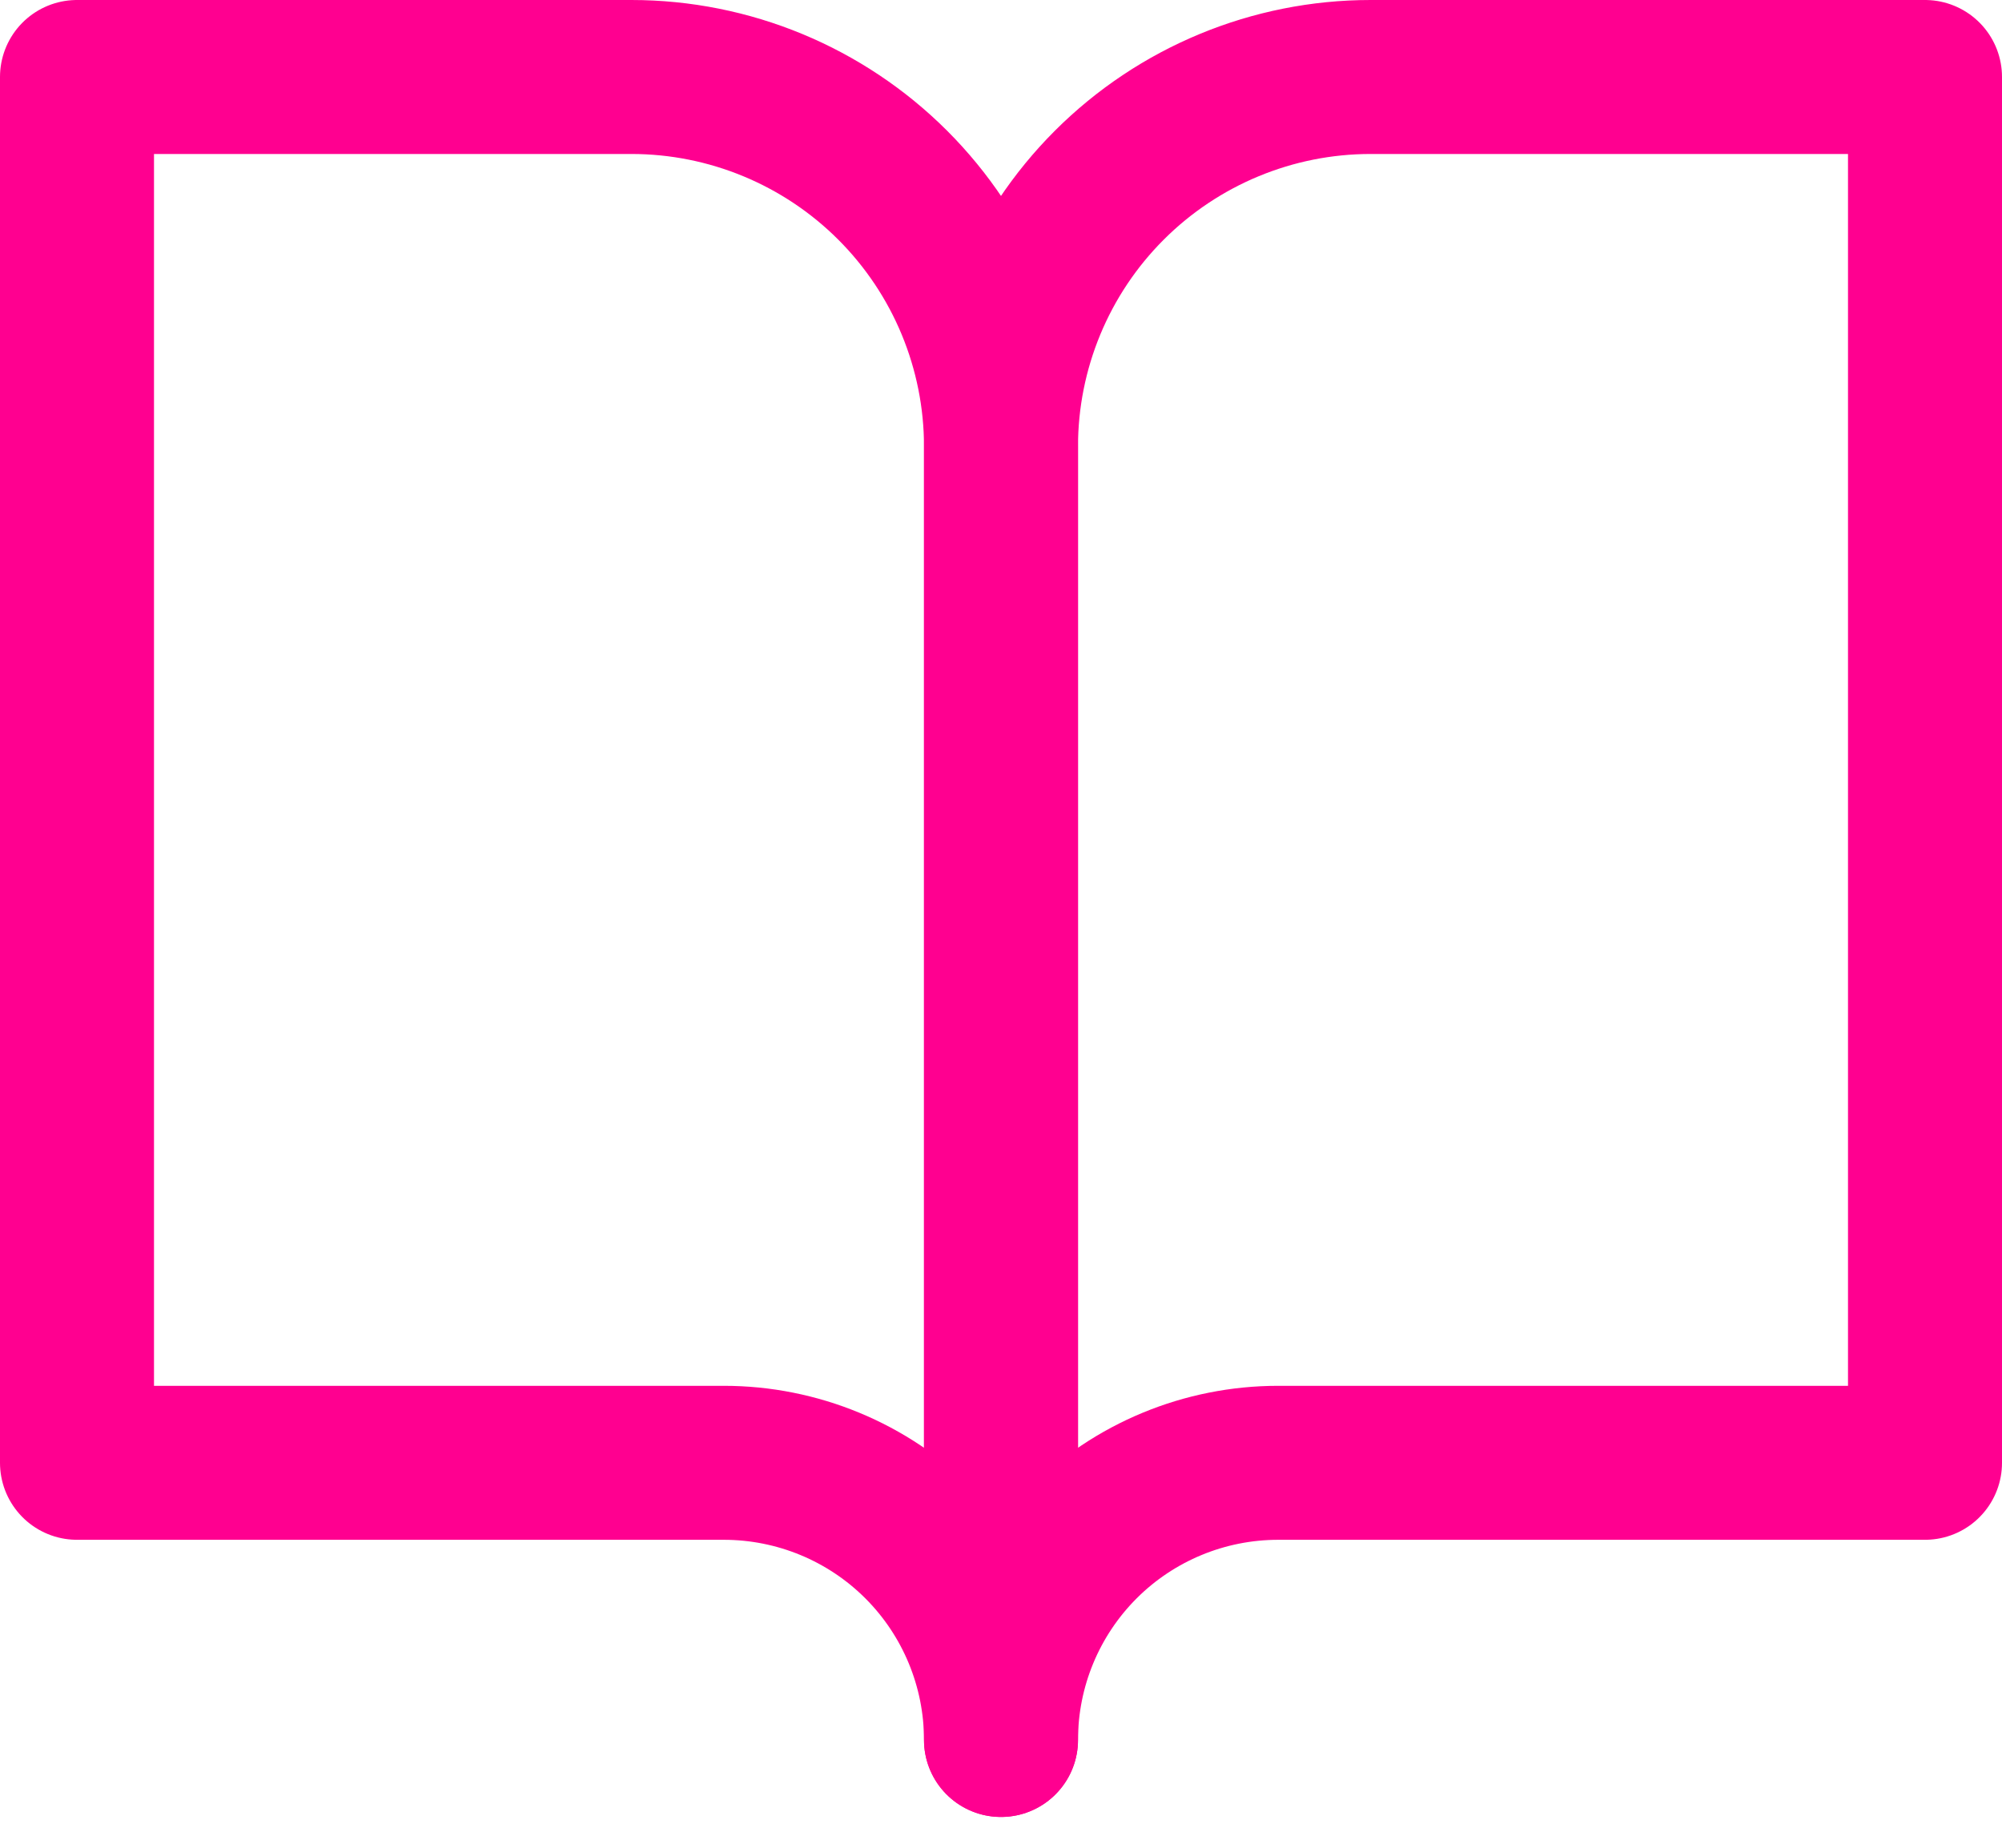 <svg width="26" height="24" viewBox="0 0 26 24" fill="none" xmlns="http://www.w3.org/2000/svg">
<path d="M1 1H8.2C9.473 1 10.694 1.506 11.594 2.406C12.494 3.306 13 4.527 13 5.8V22.6C13 21.645 12.621 20.73 11.946 20.054C11.271 19.379 10.355 19 9.4 19H1V1Z" stroke="#FF0090" stroke-width="2" stroke-linecap="round" stroke-linejoin="round"/>
<path d="M25 1H17.8C16.527 1 15.306 1.506 14.406 2.406C13.506 3.306 13 4.527 13 5.8V22.6C13 21.645 13.379 20.73 14.054 20.054C14.729 19.379 15.645 19 16.6 19H25V1Z" stroke="#FF0090" stroke-width="2" stroke-linecap="round" stroke-linejoin="round"/>
</svg>
